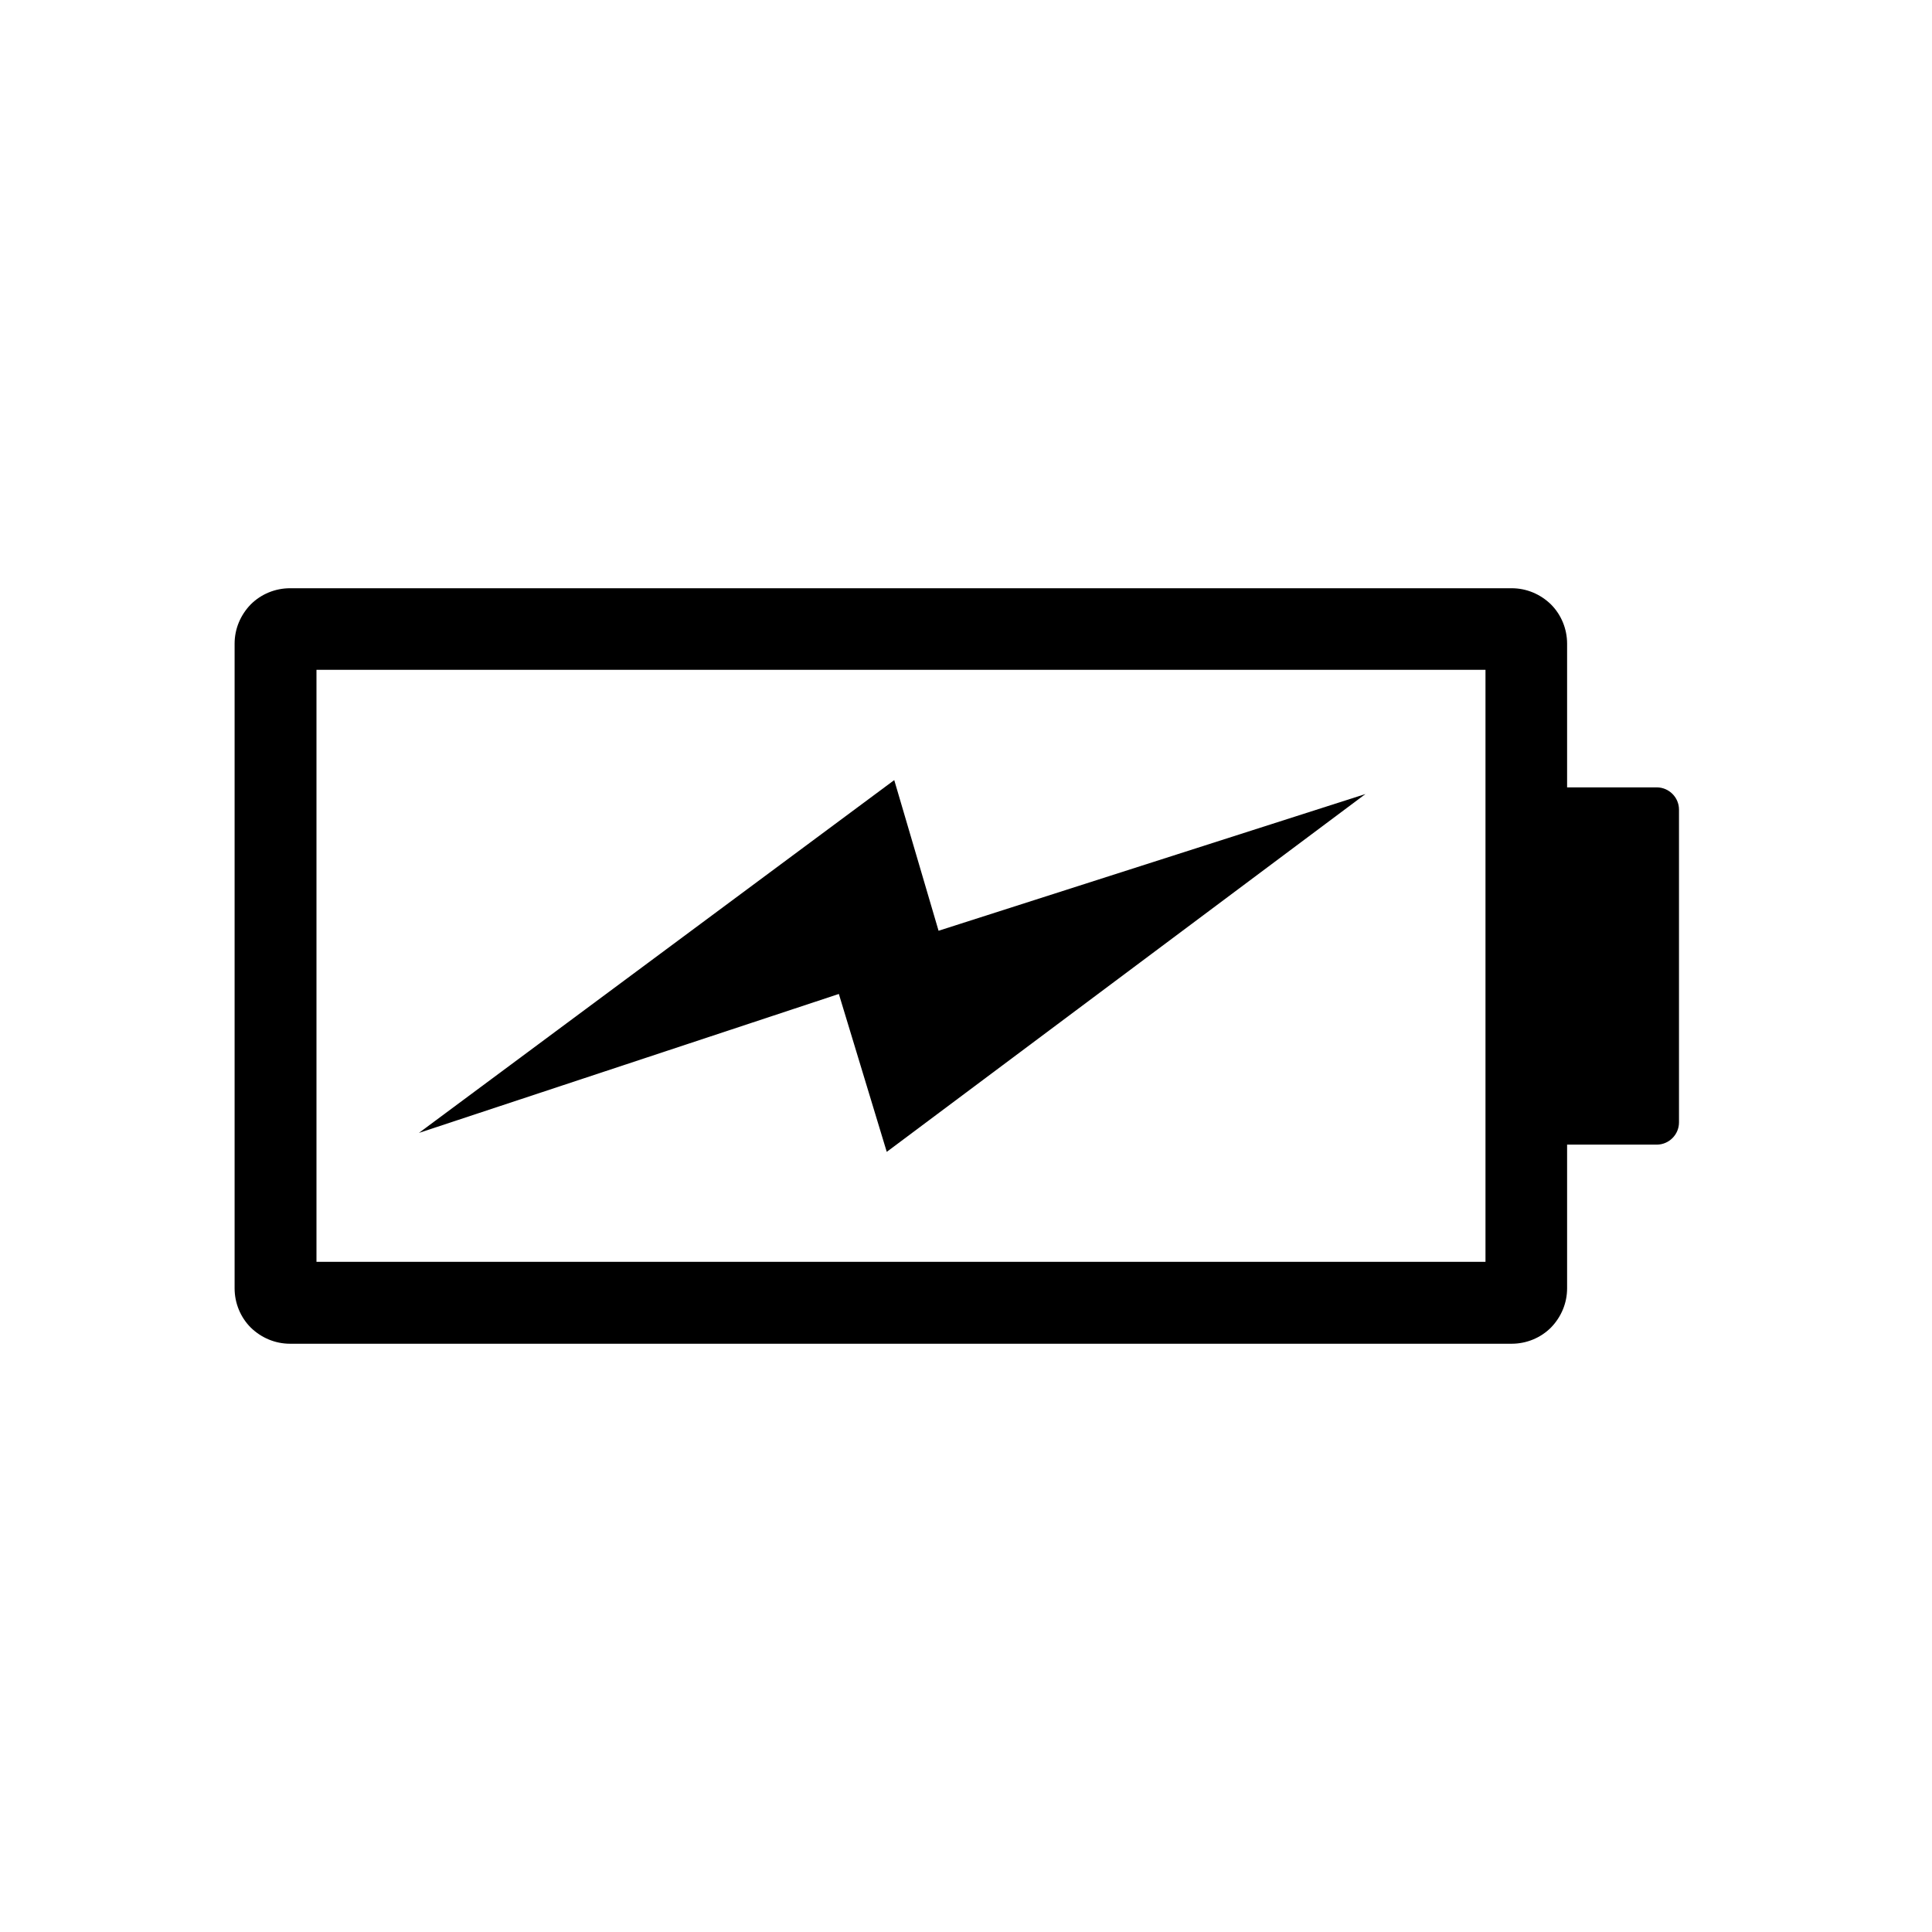 <?xml version="1.0" encoding="UTF-8"?>
<!-- Uploaded to: ICON Repo, www.svgrepo.com, Generator: ICON Repo Mixer Tools -->
<svg fill="#000000" width="800px" height="800px" version="1.1" viewBox="144 144 512 512" xmlns="http://www.w3.org/2000/svg">
 <g>
  <path d="m220.86 299.89h323.75c3.91 0 7.602 1.551 10.406 4.281 2.731 2.731 4.281 6.492 4.281 10.406v170.84c0 3.91-1.551 7.602-4.281 10.406-2.731 2.731-6.492 4.281-10.406 4.281h-323.75c-3.91 0-7.602-1.551-10.406-4.281-2.731-2.731-4.281-6.492-4.281-10.406v-170.84c0-3.91 1.551-7.602 4.281-10.406 2.731-2.731 6.492-4.281 10.406-4.281zm316.81 21.621h-309.8v156.89h309.8z" fill-rule="evenodd"/>
  <path d="m548.44 352.66h34.609c3.246 0 5.902 2.656 5.902 5.902v82.875c0 3.246-2.656 5.902-5.902 5.902h-34.609c-3.246 0-5.902-2.656-5.902-5.902v-82.875c0-3.246 2.656-5.902 5.902-5.902z"/>
  <path d="m392.73 390.66 113.13-36.234-126.86 94.828-12.695-41.844-111.29 36.824 125.97-93.5z" fill-rule="evenodd"/>
 </g>
</svg>